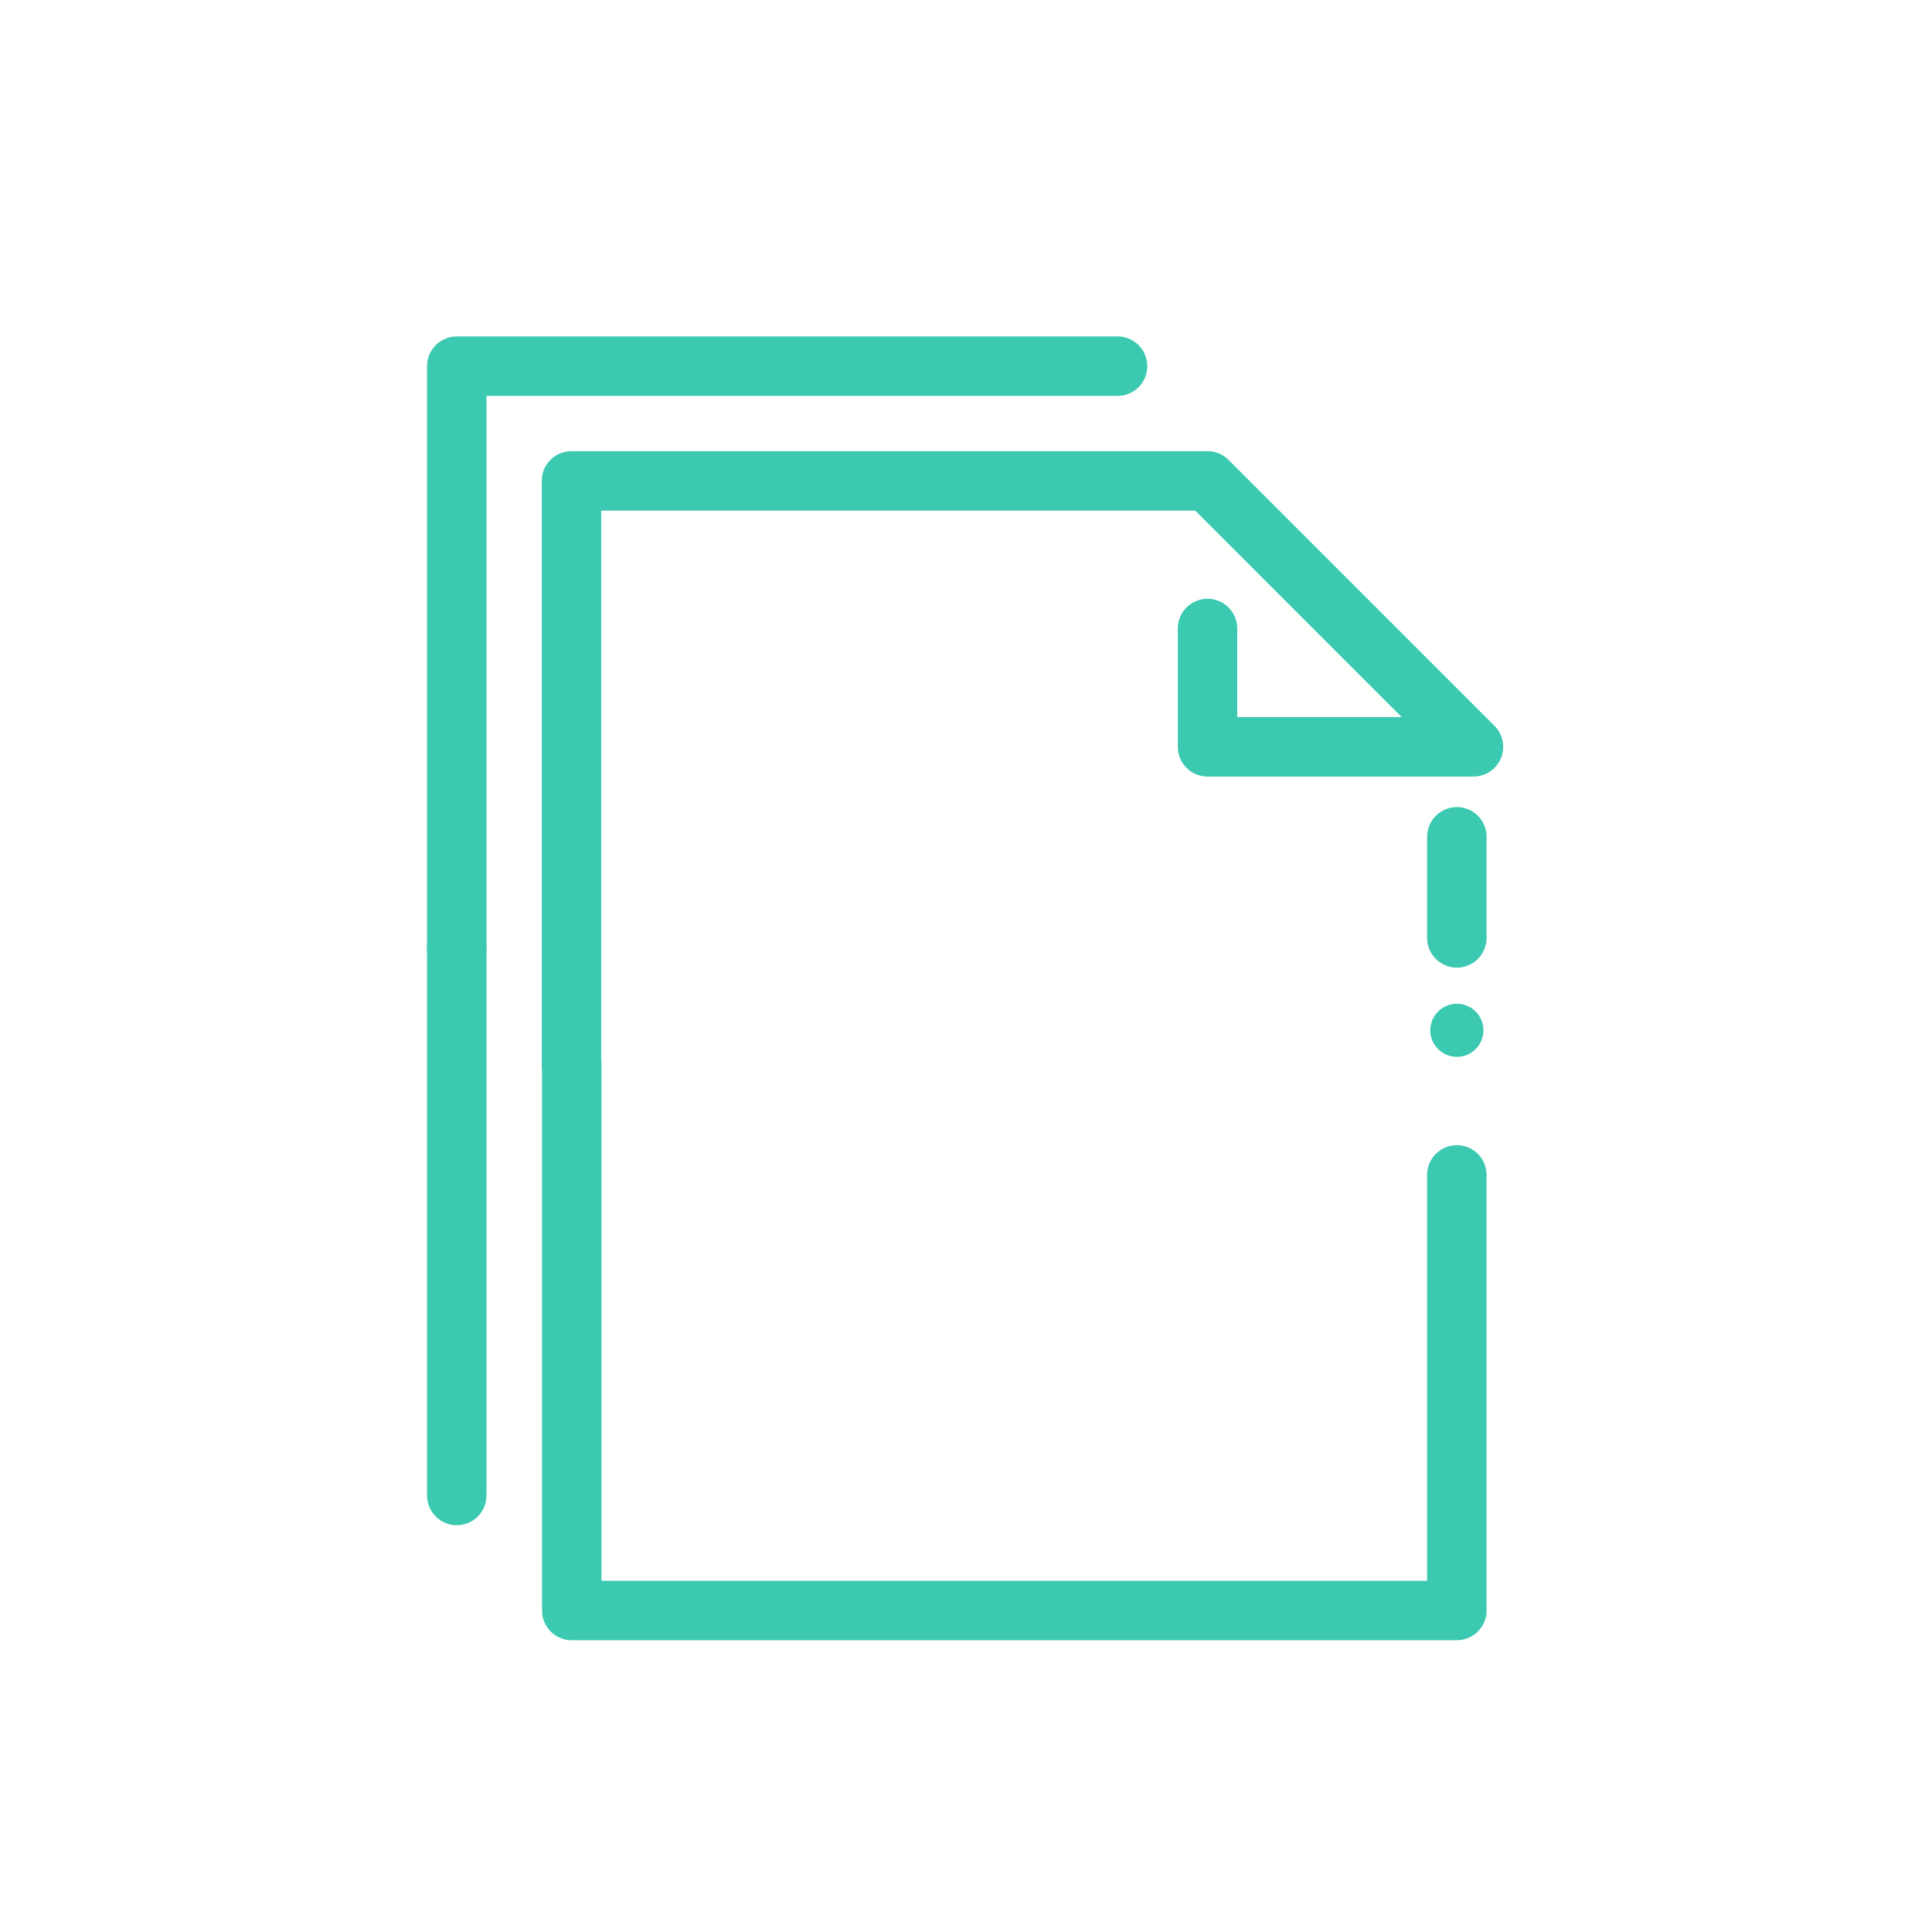 <?xml version="1.0" encoding="UTF-8"?> <svg xmlns="http://www.w3.org/2000/svg" width="65" height="65" viewBox="0 0 65 65" fill="none"><path d="M15.367 32.002V12.319H37.599" stroke="#3CC9B1" stroke-width="2" stroke-linecap="round" stroke-linejoin="round"></path><path d="M15.367 31.881V50.314" stroke="#3CC9B1" stroke-width="2" stroke-linecap="round" stroke-linejoin="round"></path><path d="M19.227 35.862V16.179H40.626L49.573 25.127H40.626V21.145" stroke="#3CC9B1" stroke-width="2" stroke-linecap="round" stroke-linejoin="round"></path><path d="M19.236 35.75V54.184H49.014V40.534V39.528" stroke="#3CC9B1" stroke-width="2" stroke-linecap="round" stroke-linejoin="round"></path><path d="M49.014 28.153V31.555" stroke="#3CC9B1" stroke-width="2" stroke-linecap="round" stroke-linejoin="round"></path><path d="M49.015 35.557C49.508 35.557 49.909 35.157 49.909 34.663C49.909 34.17 49.508 33.77 49.015 33.77C48.521 33.77 48.121 34.17 48.121 34.663C48.121 35.157 48.521 35.557 49.015 35.557Z" fill="#3CC9B1"></path></svg> 